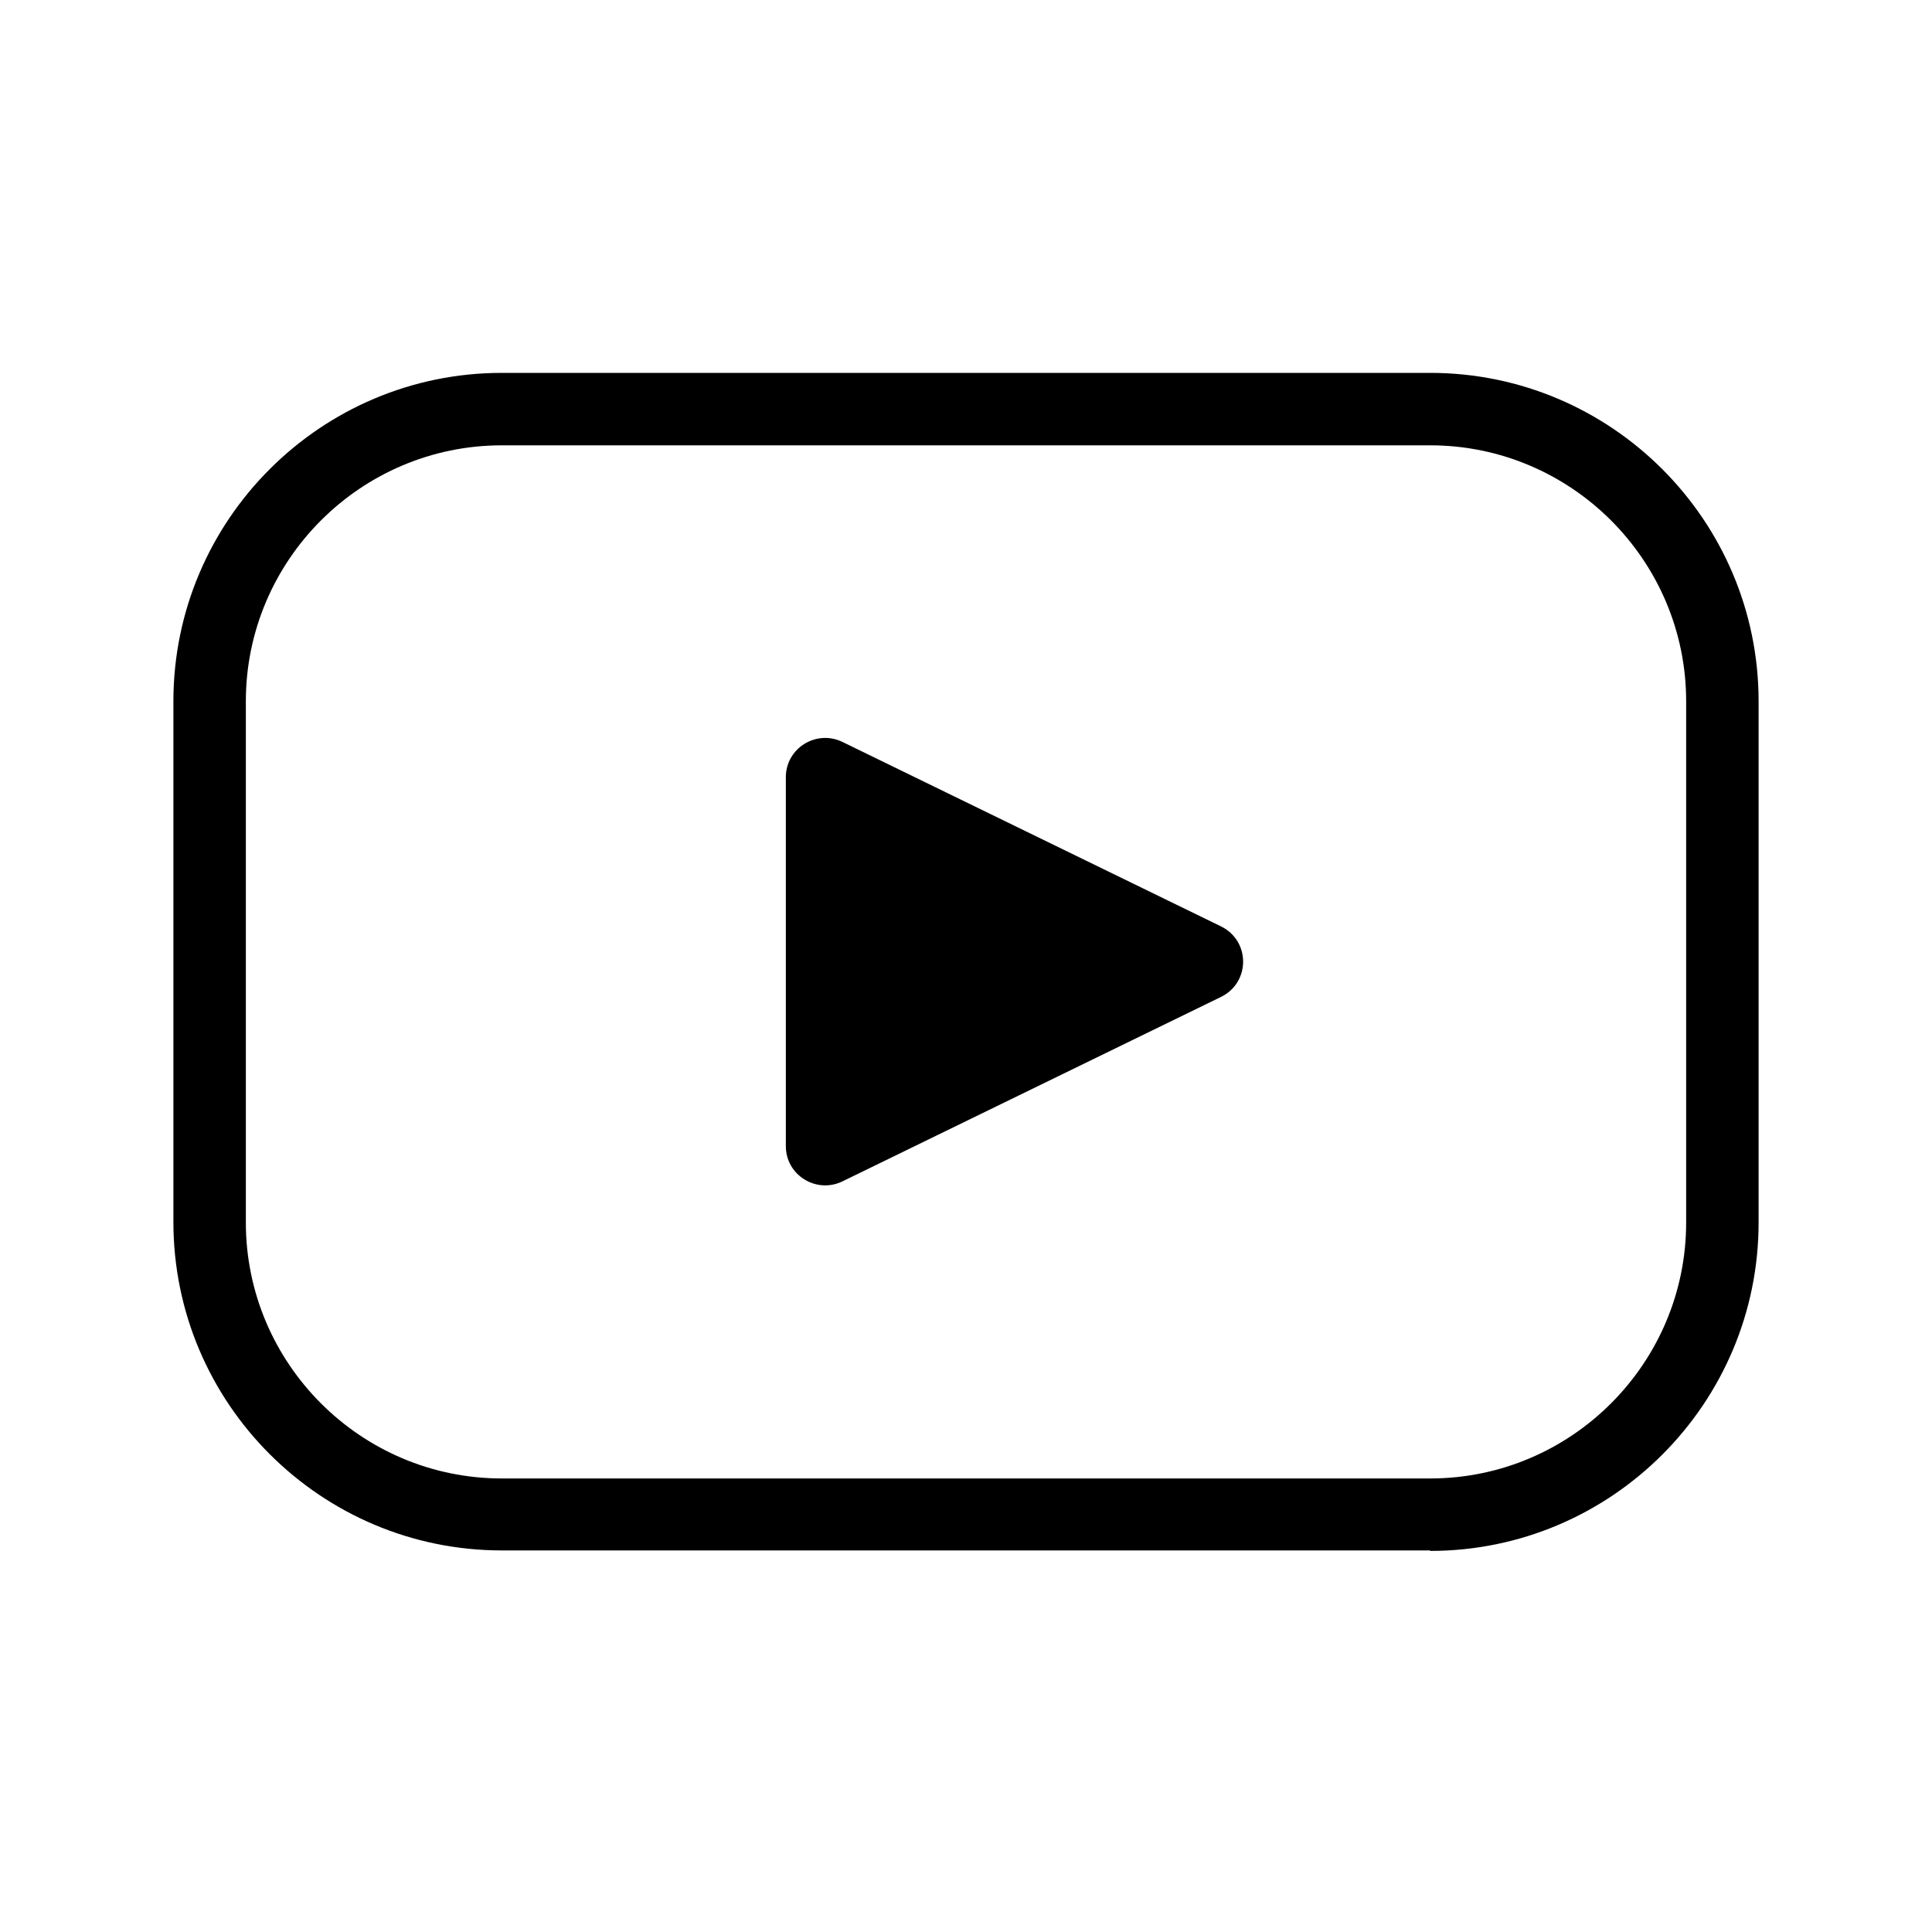 <?xml version="1.0" encoding="UTF-8"?>
<svg id="Layer_1" data-name="Layer 1" xmlns="http://www.w3.org/2000/svg" viewBox="0 0 40 40">
  <path d="M29.61,32.1H10.39c-3.75,0-6.8-3.05-6.8-6.8V14.52c0-3.75,3.05-6.8,6.8-6.8H29.61c3.75,0,6.8,3.05,6.8,6.8v10.79c0,3.75-3.05,6.8-6.8,6.8ZM10.39,9.22c-2.92,0-5.3,2.38-5.3,5.3v10.79c0,2.92,2.38,5.3,5.3,5.3H29.61c2.92,0,5.3-2.38,5.3-5.3V14.52c0-2.92-2.38-5.3-5.3-5.3H10.39Z"/>
  <path d="M25.28,20.64l-7.84,3.82c-.54,.26-1.17-.13-1.17-.73v-7.64c0-.6,.63-.99,1.17-.73l7.84,3.82c.61,.3,.61,1.16,0,1.46Z"/>
</svg>